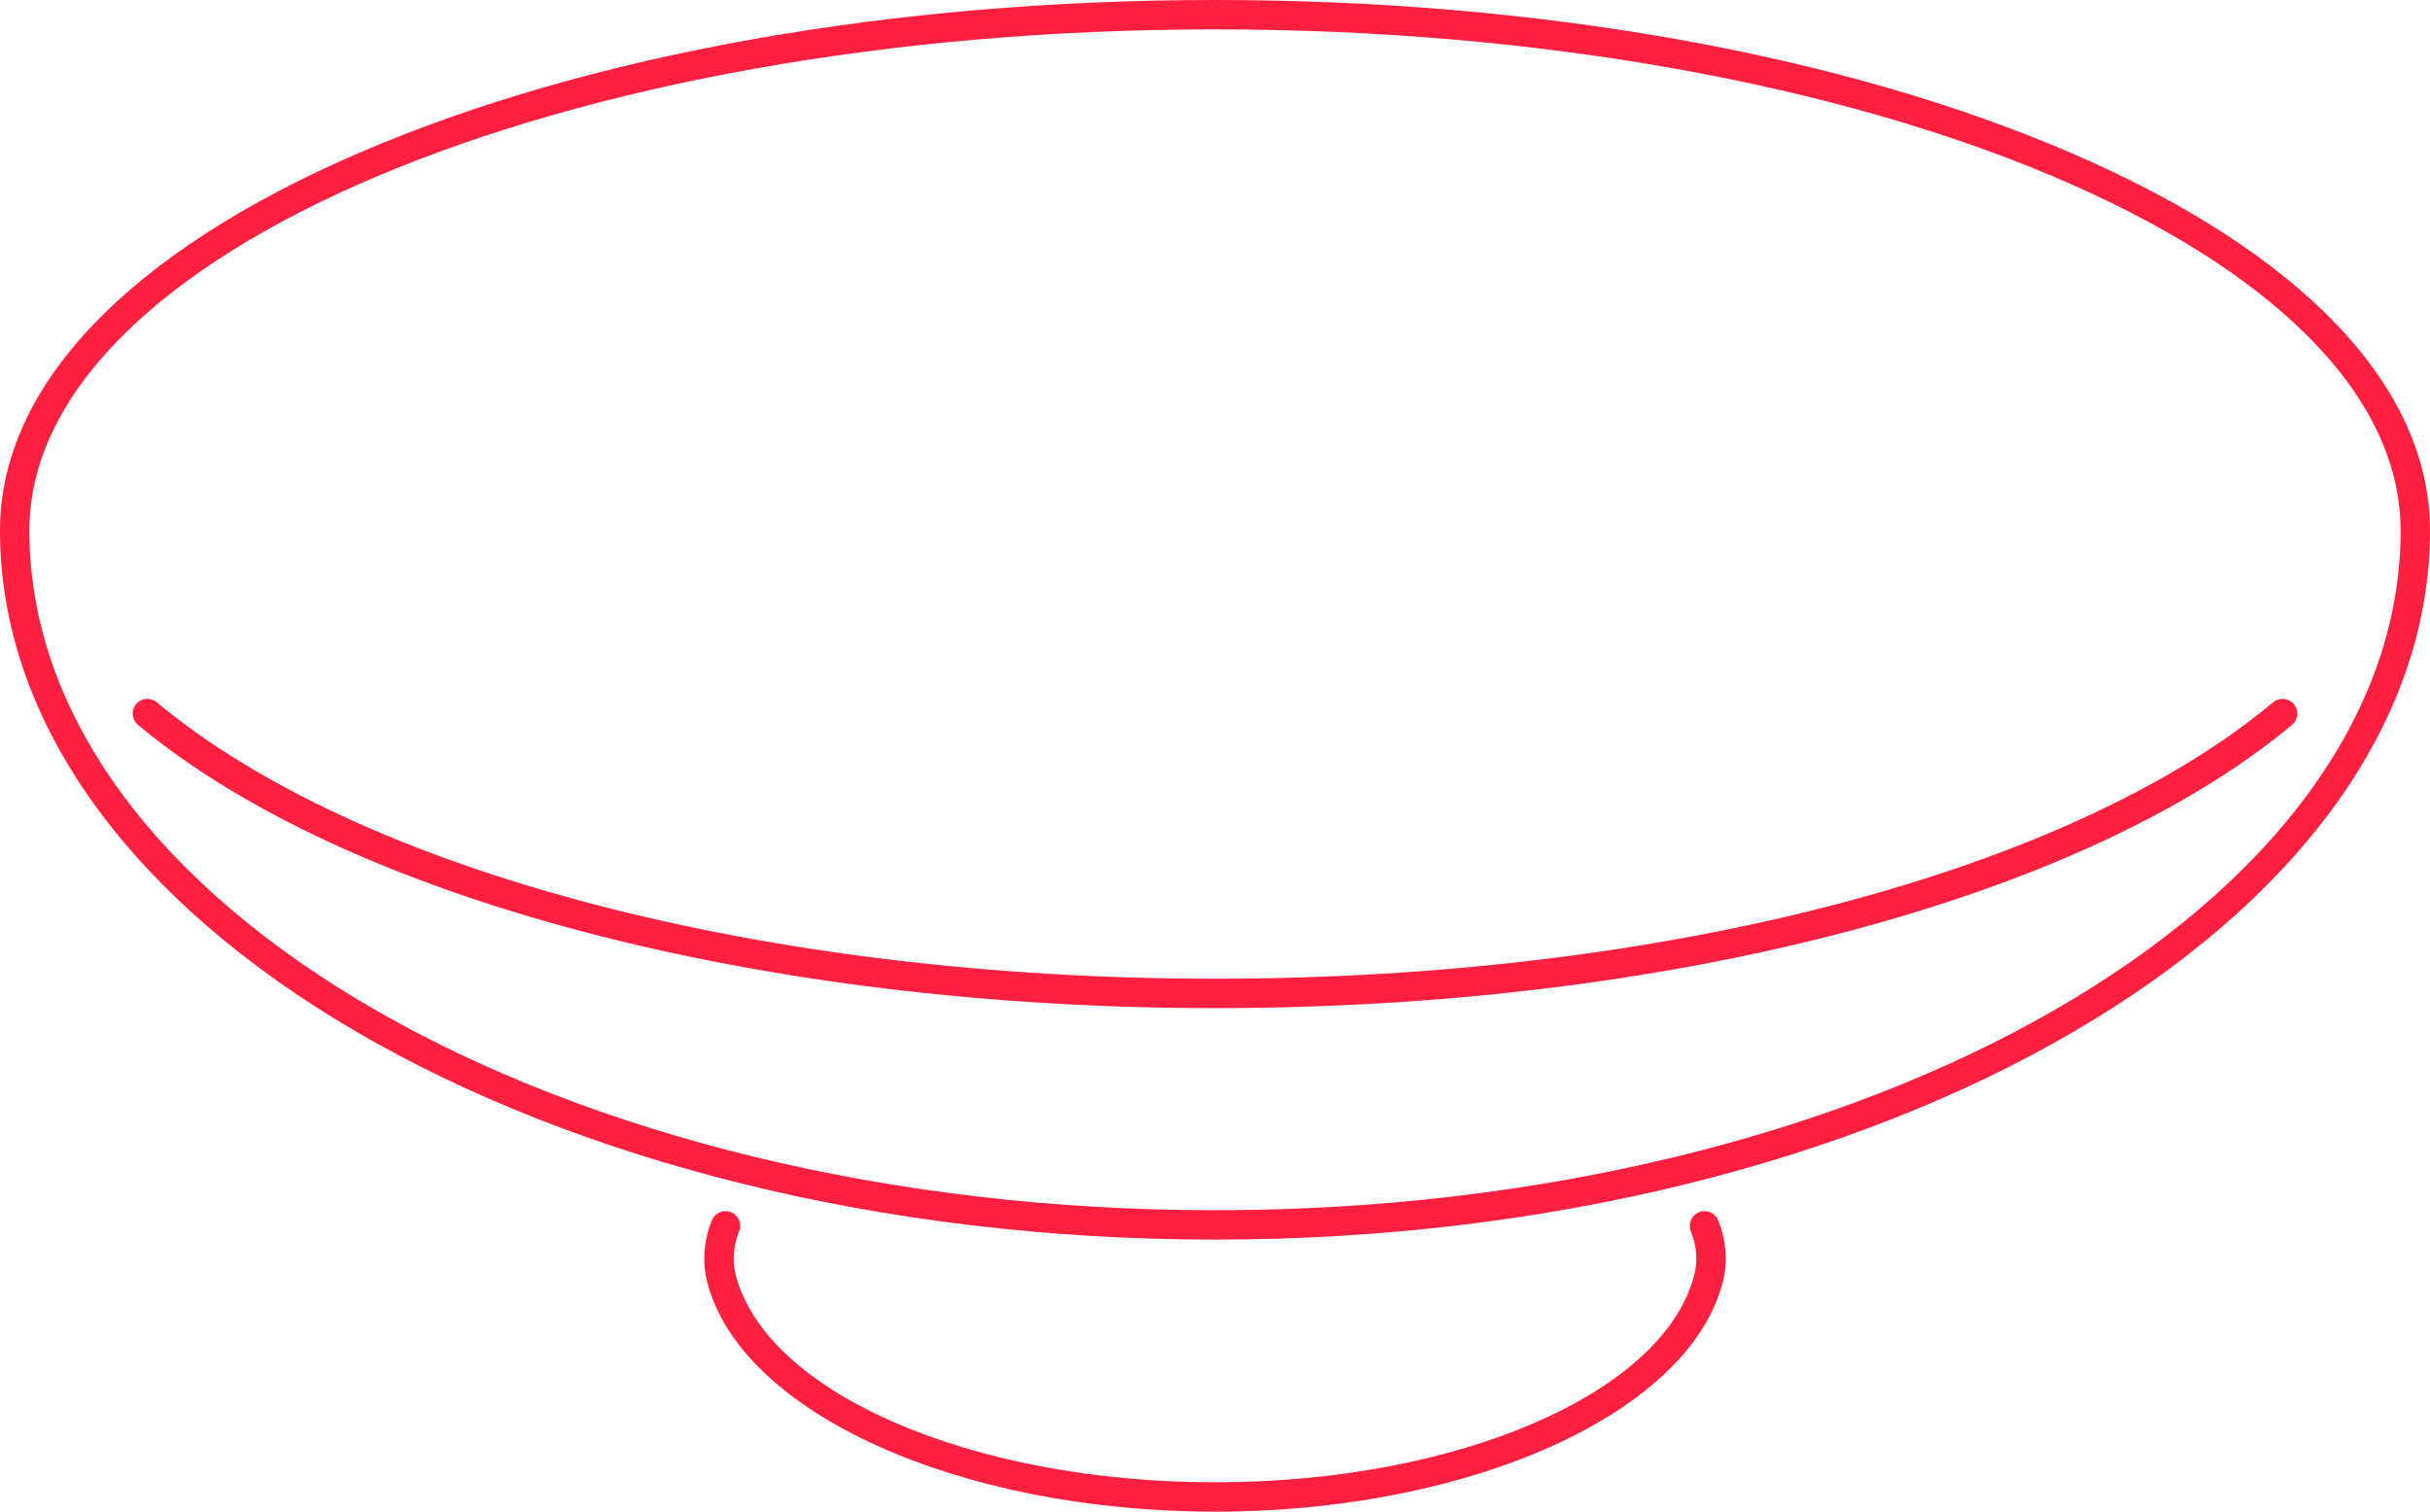 <?xml version="1.0" encoding="utf-8"?>
<!-- Generator: Adobe Illustrator 24.2.0, SVG Export Plug-In . SVG Version: 6.00 Build 0)  -->
<svg version="1.1" id="レイヤー_1" xmlns="http://www.w3.org/2000/svg" xmlns:xlink="http://www.w3.org/1999/xlink" x="0px"
	 y="0px" viewBox="0 0 165.341 102.885" style="enable-background:new 0 0 165.341 102.885;" xml:space="preserve">
<style type="text/css">
	.st0{fill:#FF1F3F;}
</style>
<g>
	<path class="st0" d="M82.671,102.885c-17.44,0-32.296-6.729-34.556-15.653
		c-0.345-1.361-0.232-2.806,0.325-4.177c0.207-0.512,0.789-0.758,1.303-0.551
		c0.512,0.208,0.758,0.792,0.55,1.303c-0.396,0.974-0.478,1.988-0.239,2.935
		c2.042,8.063,16.064,14.144,32.617,14.144c16.553,0,30.575-6.08,32.617-14.144
		c0.239-0.946,0.157-1.961-0.239-2.934c-0.208-0.512,0.038-1.095,0.549-1.304
		c0.512-0.207,1.095,0.038,1.303,0.55c0.558,1.371,0.67,2.815,0.325,4.178
		C114.967,96.156,100.111,102.885,82.671,102.885z"/>
</g>
<path class="st0" d="M82.671,68.614c-30.946,0-59.027-7.388-73.285-19.28
	c-0.424-0.354-0.481-0.984-0.127-1.409c0.354-0.423,0.985-0.48,1.409-0.127
	c13.914,11.606,41.504,18.816,72.003,18.816c30.499,0,58.089-7.21,72.003-18.816
	c0.423-0.353,1.055-0.296,1.409,0.127c0.354,0.424,0.296,1.055-0.127,1.409
	C141.698,61.226,113.617,68.614,82.671,68.614z"/>
<path class="st0" d="M140.815,10.364C125.268,3.681,104.619,0,82.671,0
	s-42.597,3.681-58.145,10.364C8.71,17.162,0,26.305,0,36.106
	c0,26.612,37.086,48.262,82.671,48.262c45.584,0,82.67-21.65,82.67-48.262
	C165.341,26.305,156.631,17.162,140.815,10.364z M82.671,82.369
	C38.189,82.369,2,61.616,2,36.106C2,17.3,38.189,2,82.671,2
	s80.67,15.3,80.67,34.106C163.341,61.616,127.153,82.369,82.671,82.369z"/>
</svg>
